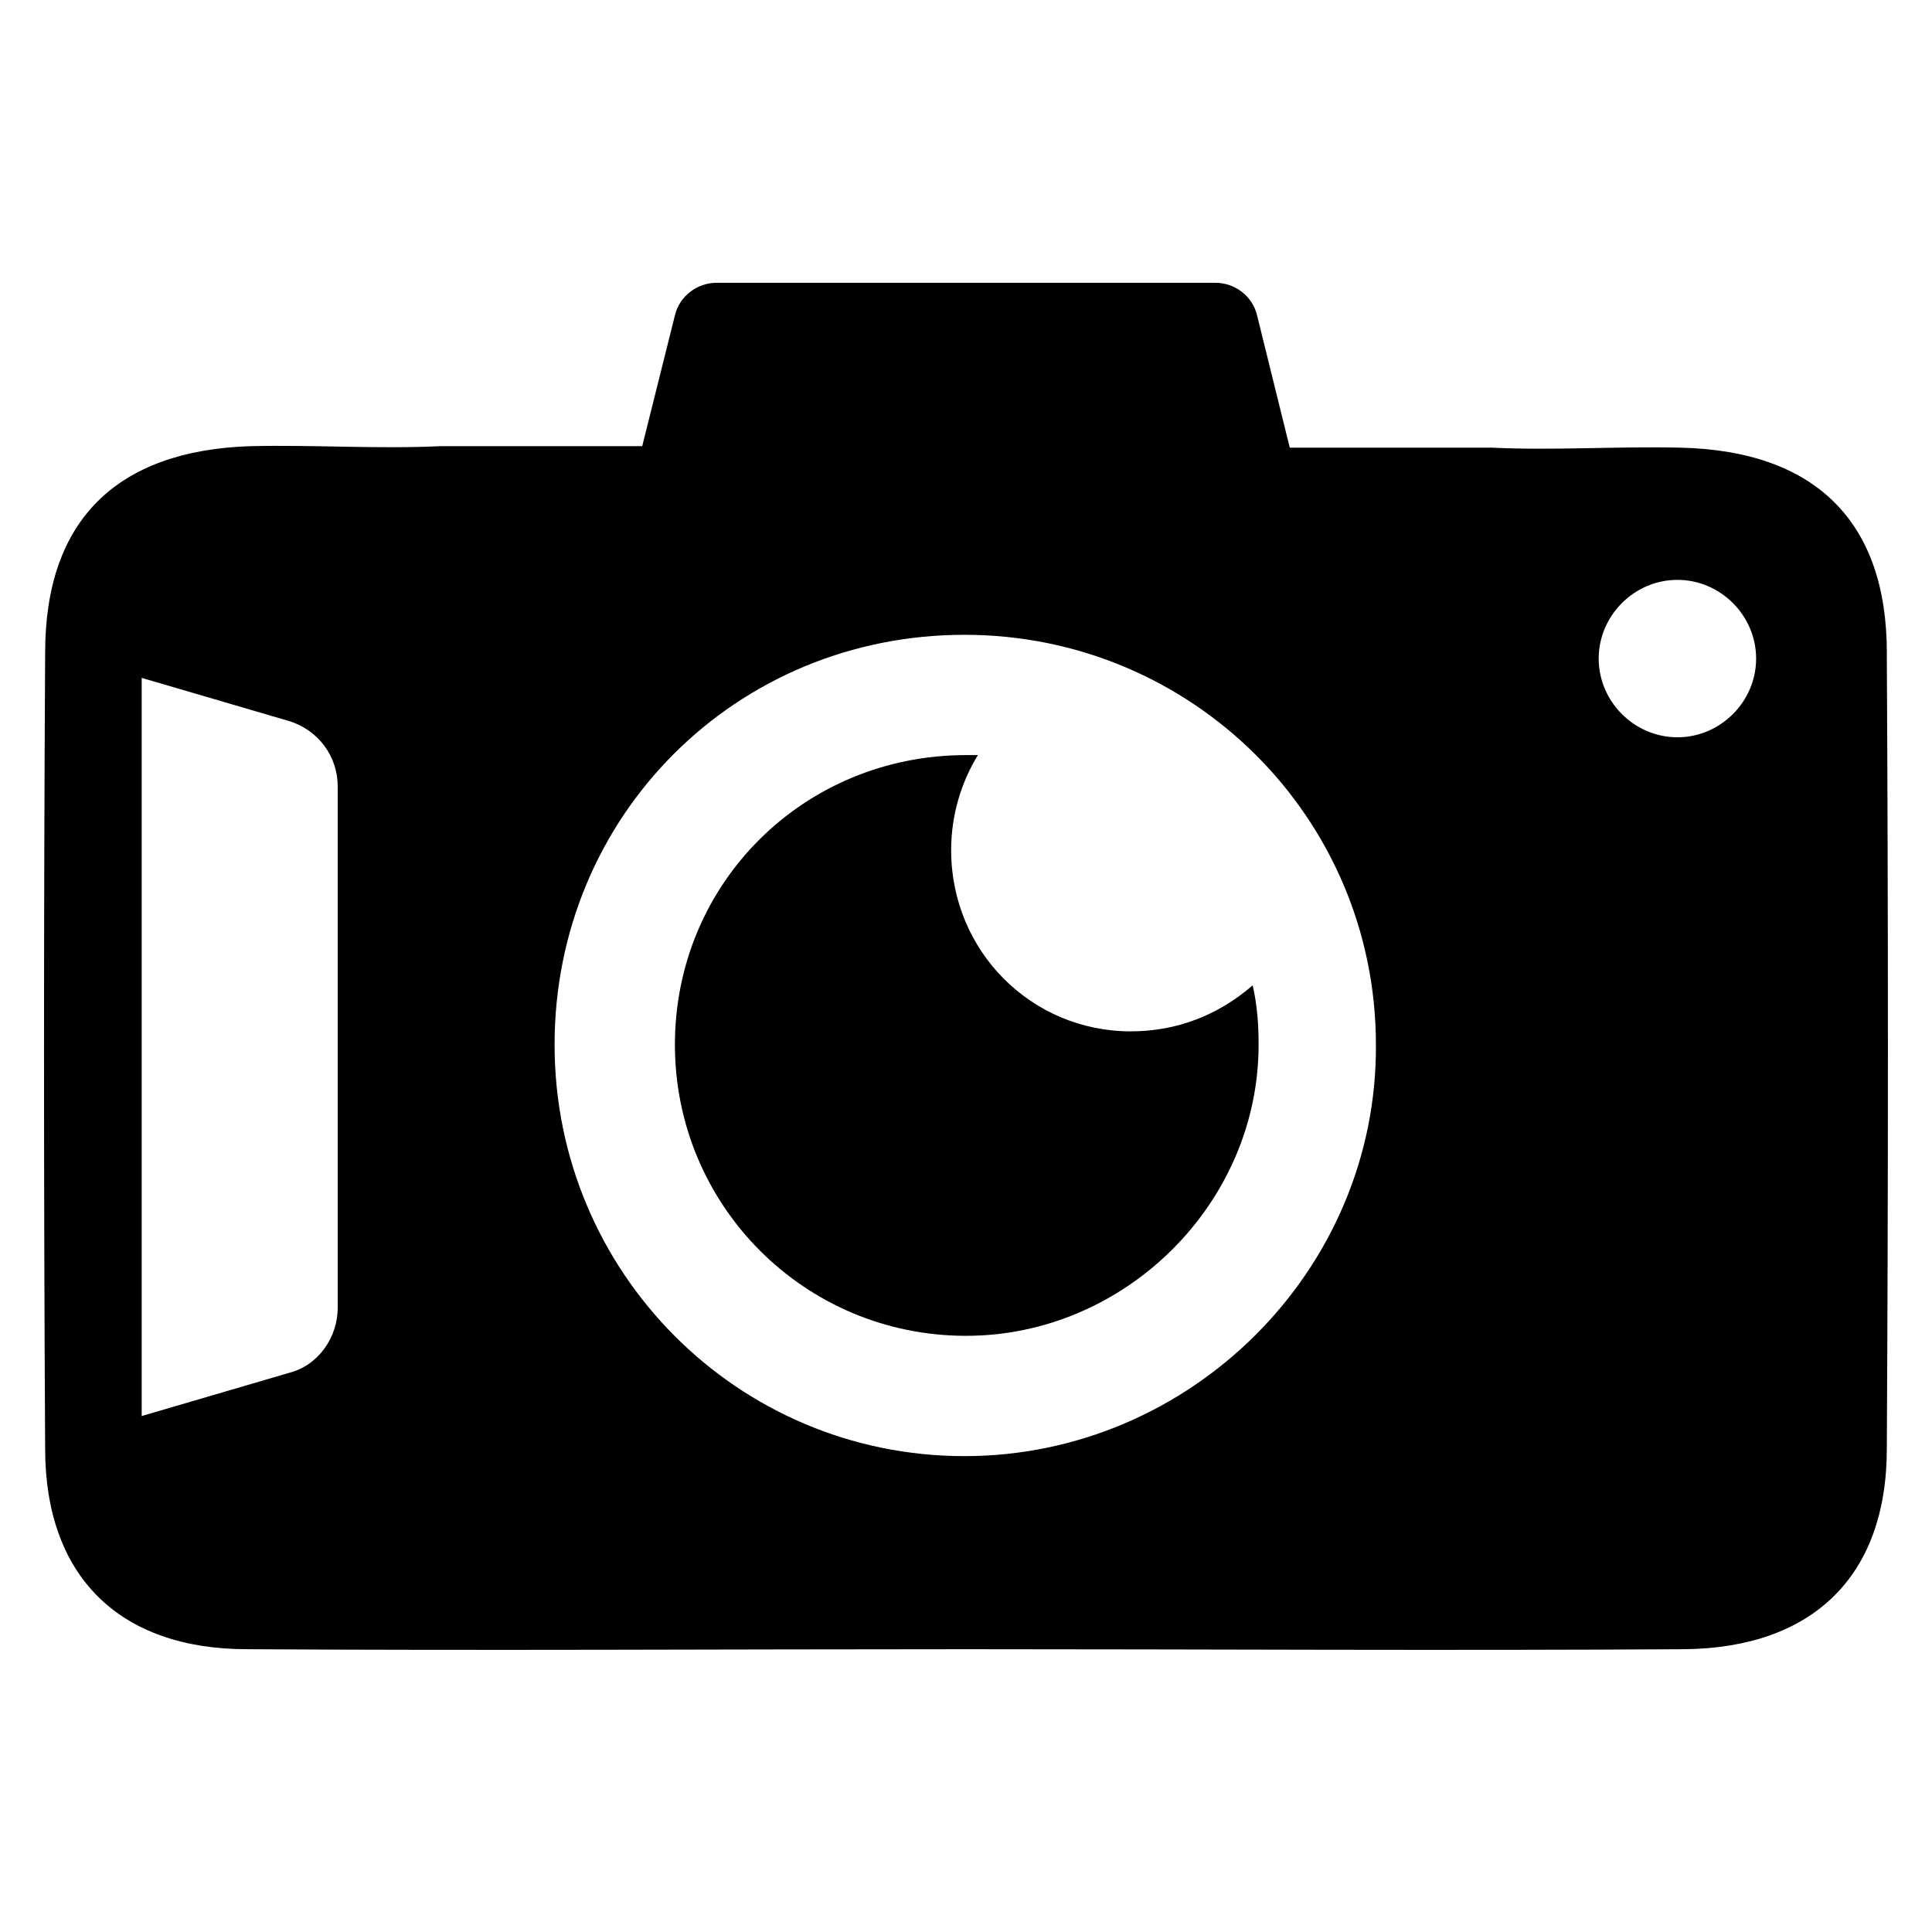 <?xml version="1.0" encoding="UTF-8"?>
<!-- Uploaded to: ICON Repo, www.svgrepo.com, Generator: ICON Repo Mixer Tools -->
<svg fill="#000000" width="800px" height="800px" version="1.1" viewBox="144 144 512 512" xmlns="http://www.w3.org/2000/svg">
 <g>
  <path d="m443.69 417.32c-26.371 0-47.625-21.254-47.625-48.02 0-9.445 2.754-18.105 7.086-25.191h-3.148c-42.902 0-77.145 33.852-77.145 76.754 0 42.508 34.242 77.145 77.145 77.145 42.117 0 77.539-35.031 77.539-77.145 0-5.512-0.395-10.629-1.574-15.742-9.055 7.871-20.074 12.199-32.277 12.199z"/>
  <path d="m644.03 316.95c0-35.031-19.285-53.531-54.711-54.316-16.926-0.395-33.457 0.789-49.988 0h-53.527l-8.66-35.031c-1.18-5.117-5.902-8.66-11.02-8.66h-132.25c-5.117 0-9.84 3.543-11.02 8.66l-8.66 34.637h-53.531c-16.531 0.789-33.457-0.395-50.383 0-35.422 1.18-54.316 19.68-54.316 54.711-0.395 70.453-0.395 140.52 0 210.97 0 33.852 19.68 53.137 53.531 53.137 63.371 0.395 127.13 0 190.5 0s127.13 0.395 190.5 0c33.852-0.395 53.531-19.285 53.531-53.137 0.391-70.453 0.391-140.52-0.004-210.97zm-410.53 173.58c0 7.871-5.117 15.352-12.988 17.32l-38.965 11.414v-195.62l38.965 11.414c7.871 2.363 12.988 9.445 12.988 17.32zm166.1 39.359c-60.223 0-108.63-48.805-108.63-109.03 0-60.613 48.02-108.63 108.63-108.63 60.223 0 109.03 48.414 109.03 108.63 0.395 59.828-49.199 109.03-109.03 109.03zm188.93-190.5c-11.414 0-20.859-9.445-20.859-20.859 0-11.414 9.445-20.859 20.859-20.859 11.414 0 20.859 9.445 20.859 20.859 0 11.414-9.445 20.859-20.859 20.859z"/>
 </g>
</svg>